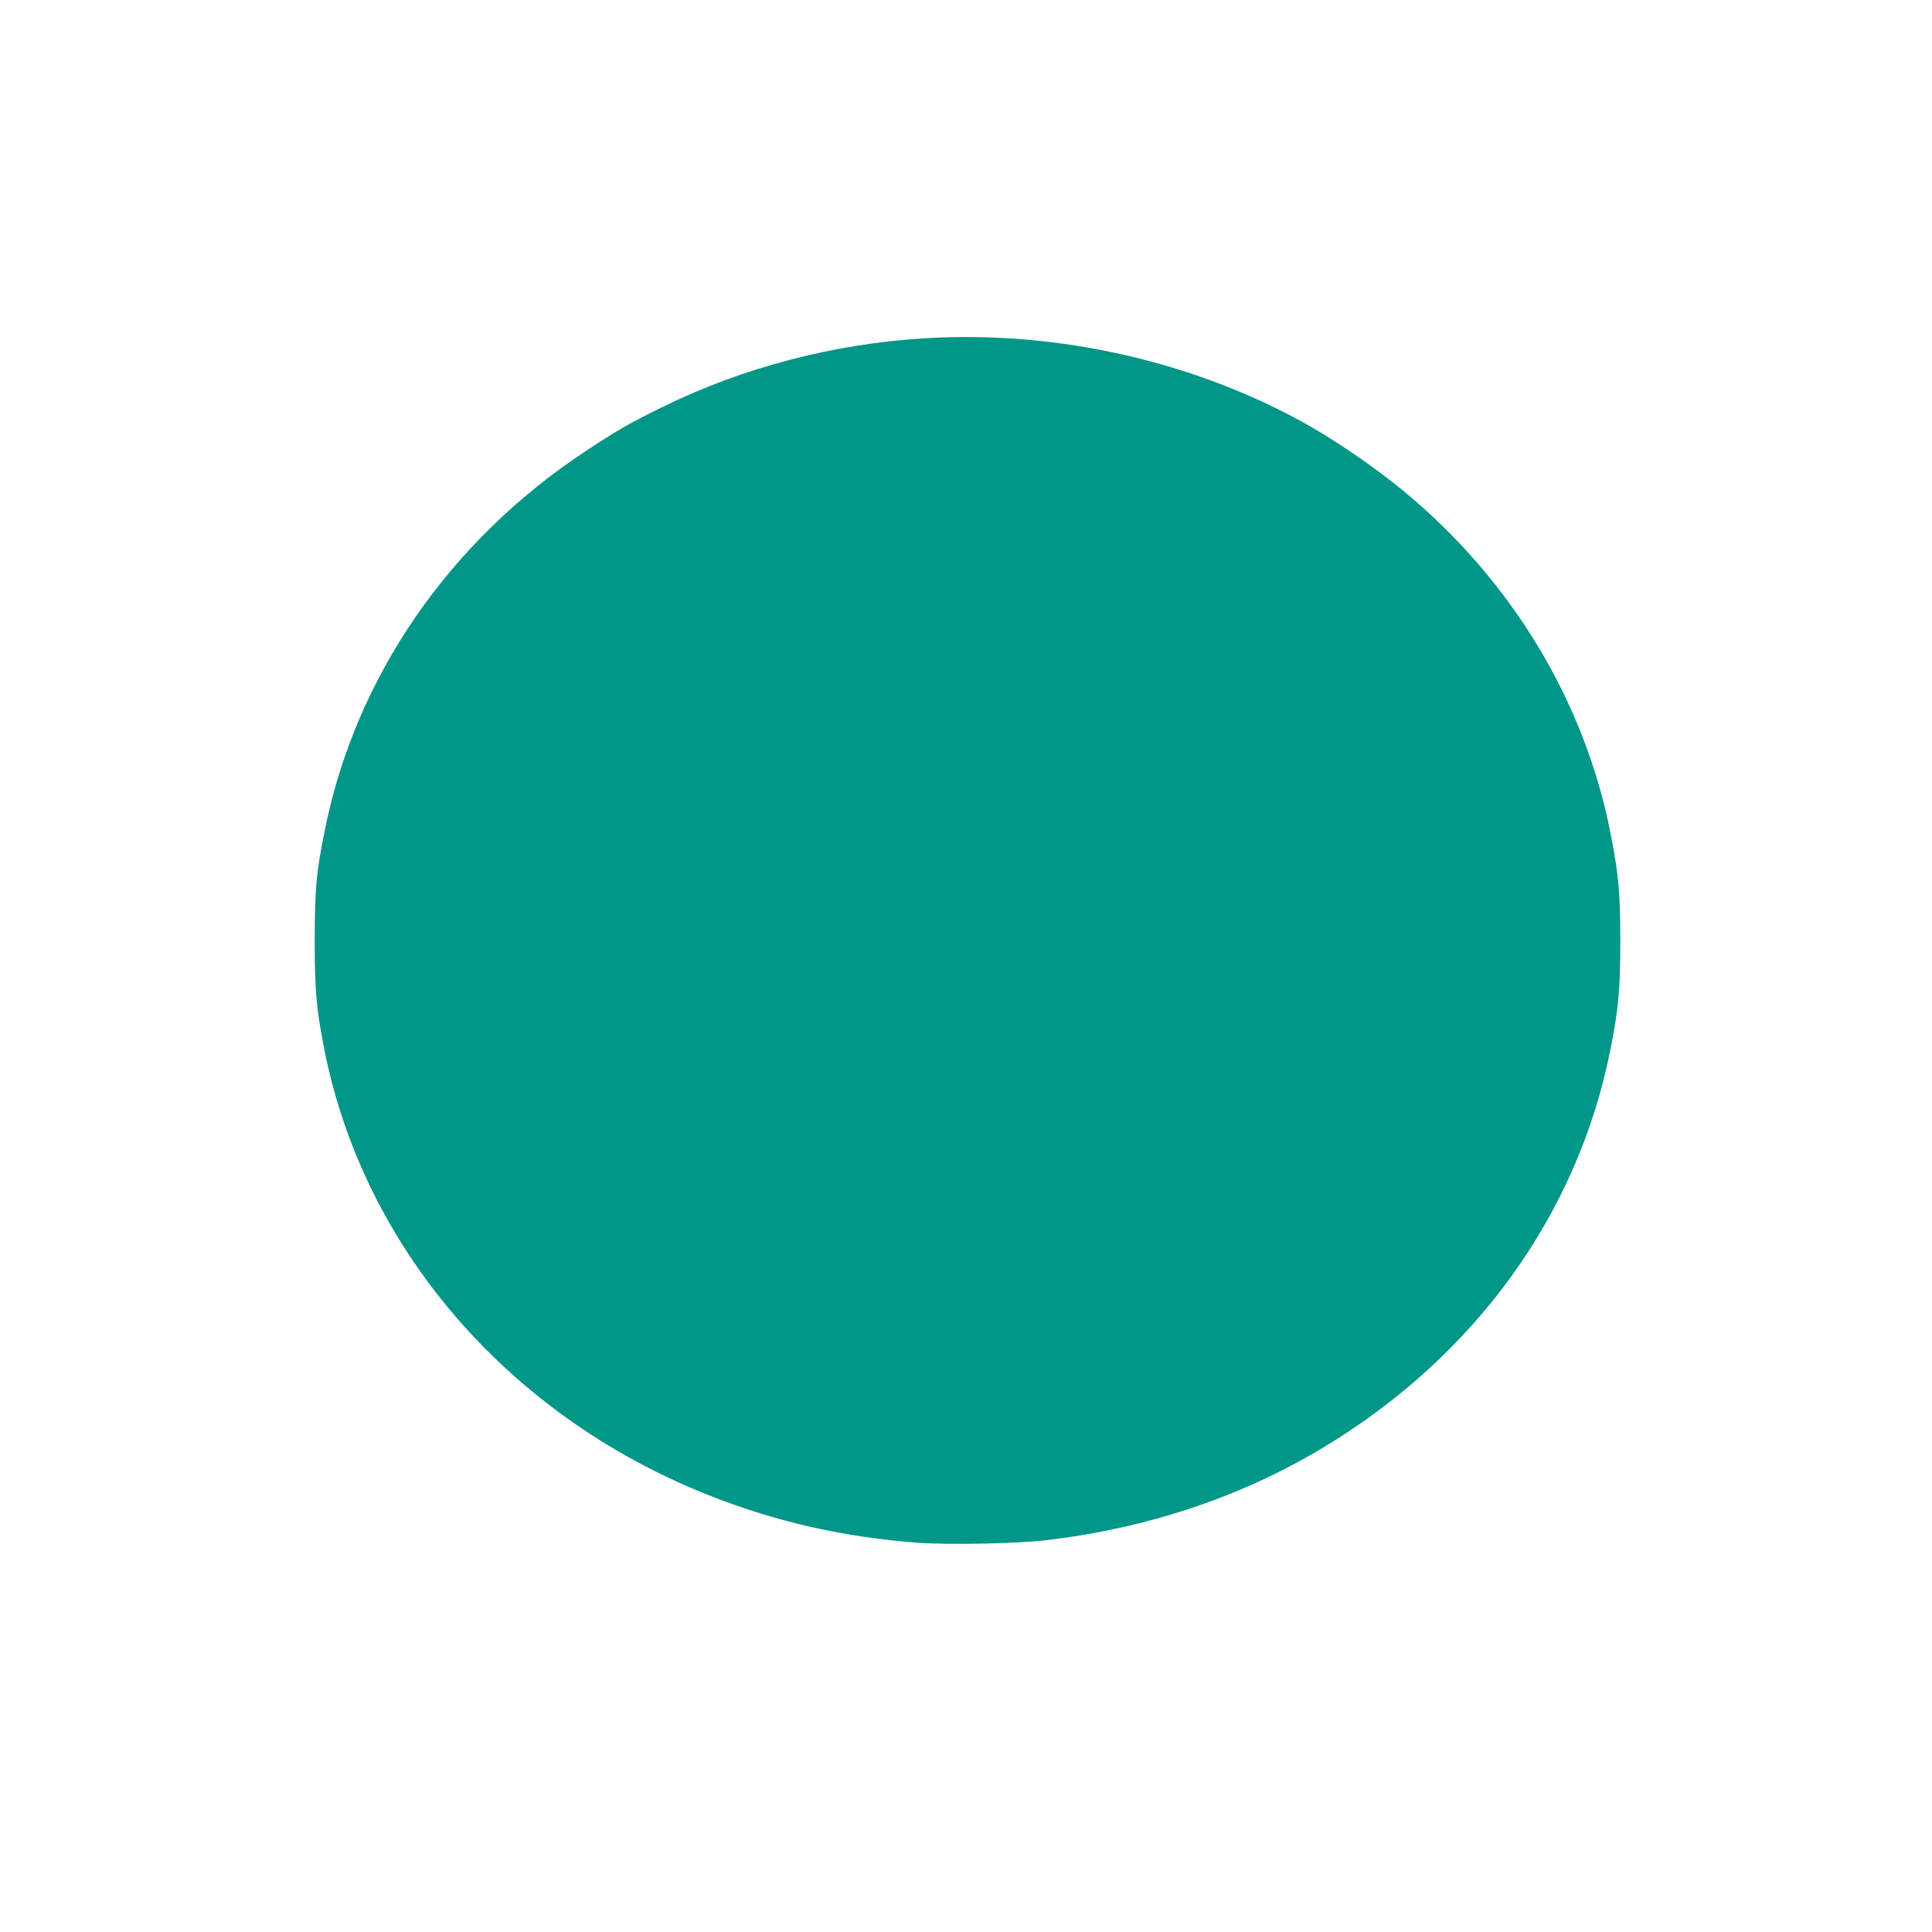 <?xml version="1.0" standalone="no"?>
<!DOCTYPE svg PUBLIC "-//W3C//DTD SVG 20010904//EN"
 "http://www.w3.org/TR/2001/REC-SVG-20010904/DTD/svg10.dtd">
<svg version="1.0" xmlns="http://www.w3.org/2000/svg"
 width="1280pt" height="1280pt" viewBox="0 0 1280 1280"
 preserveAspectRatio="xMidYMid meet">
<g transform="translate(0,1280) scale(0.1,-0.1)"
fill="#009688" stroke="none">
<path d="M6130 10559 c-607 -36 -1210 -194 -1746 -458 -209 -102 -293 -151
-500 -287 -909 -599 -1530 -1500 -1733 -2519 -56 -277 -65 -381 -66 -720 0
-341 11 -462 66 -739 262 -1305 1209 -2406 2524 -2934 451 -181 903 -285 1405
-323 198 -15 657 -6 845 16 676 79 1303 289 1849 619 1003 606 1680 1545 1895
2631 54 270 66 401 66 720 0 319 -12 449 -66 720 -173 874 -657 1673 -1369
2261 -179 148 -421 315 -619 429 -750 427 -1667 637 -2551 584z"/>
</g>
</svg>
